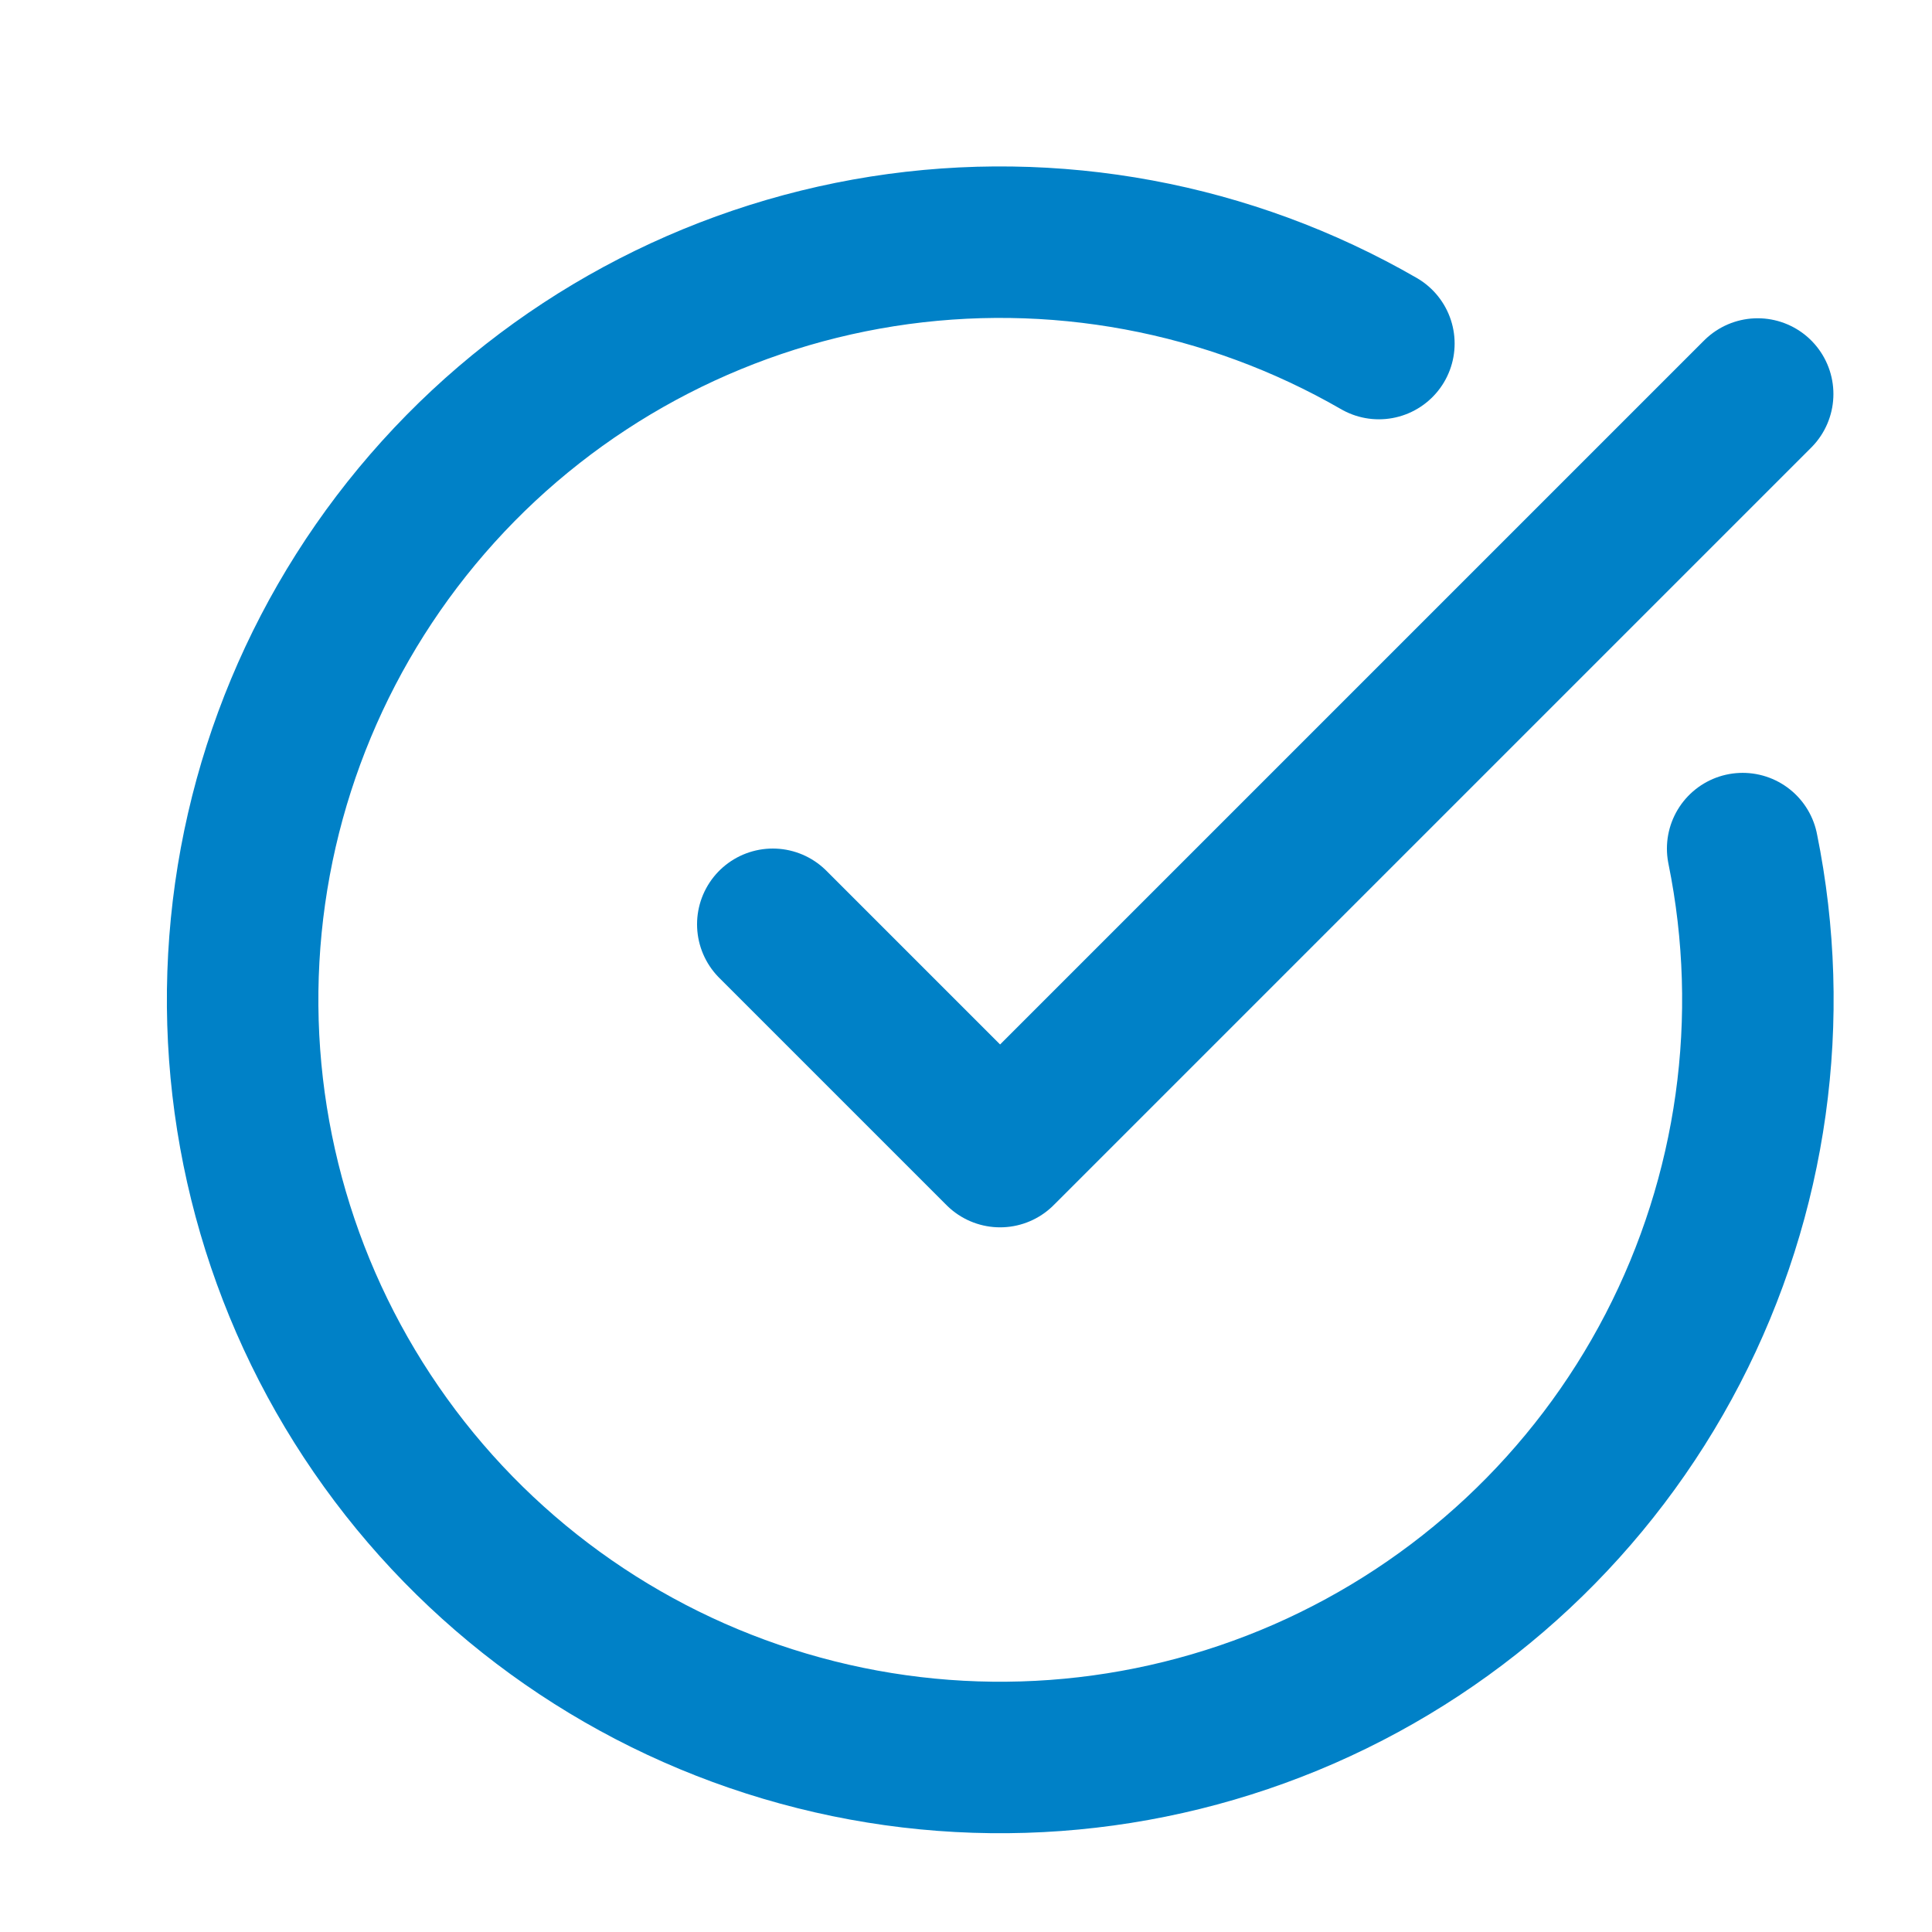 <svg width="17" height="17" viewBox="0 0 17 17" fill="none" xmlns="http://www.w3.org/2000/svg">
<g clip-path="url(#clip0_434_13114)">
<path d="M15.334 7.467C15.638 8.961 15.421 10.514 14.719 11.868C14.017 13.222 12.872 14.293 11.475 14.905C10.078 15.516 8.514 15.631 7.043 15.228C5.572 14.826 4.283 13.932 3.392 12.694C2.501 11.457 2.061 9.952 2.145 8.429C2.229 6.906 2.833 5.459 3.856 4.327C4.878 3.196 6.258 2.45 7.764 2.212C9.27 1.975 10.812 2.261 12.133 3.023" stroke="#0081C7" stroke-width="1.333" stroke-linecap="round" stroke-linejoin="round"/>
<path d="M6.8 8.133L8.8 10.133L15.466 3.467" stroke="#0081C7" stroke-width="1.333" stroke-linecap="round" stroke-linejoin="round"/>
</g>
<defs>
<clipPath id="clip0_434_13114">
<rect width="16" height="16" fill="white" transform="translate(0.8 0.8)"/>
</clipPath>
</defs>
</svg>
